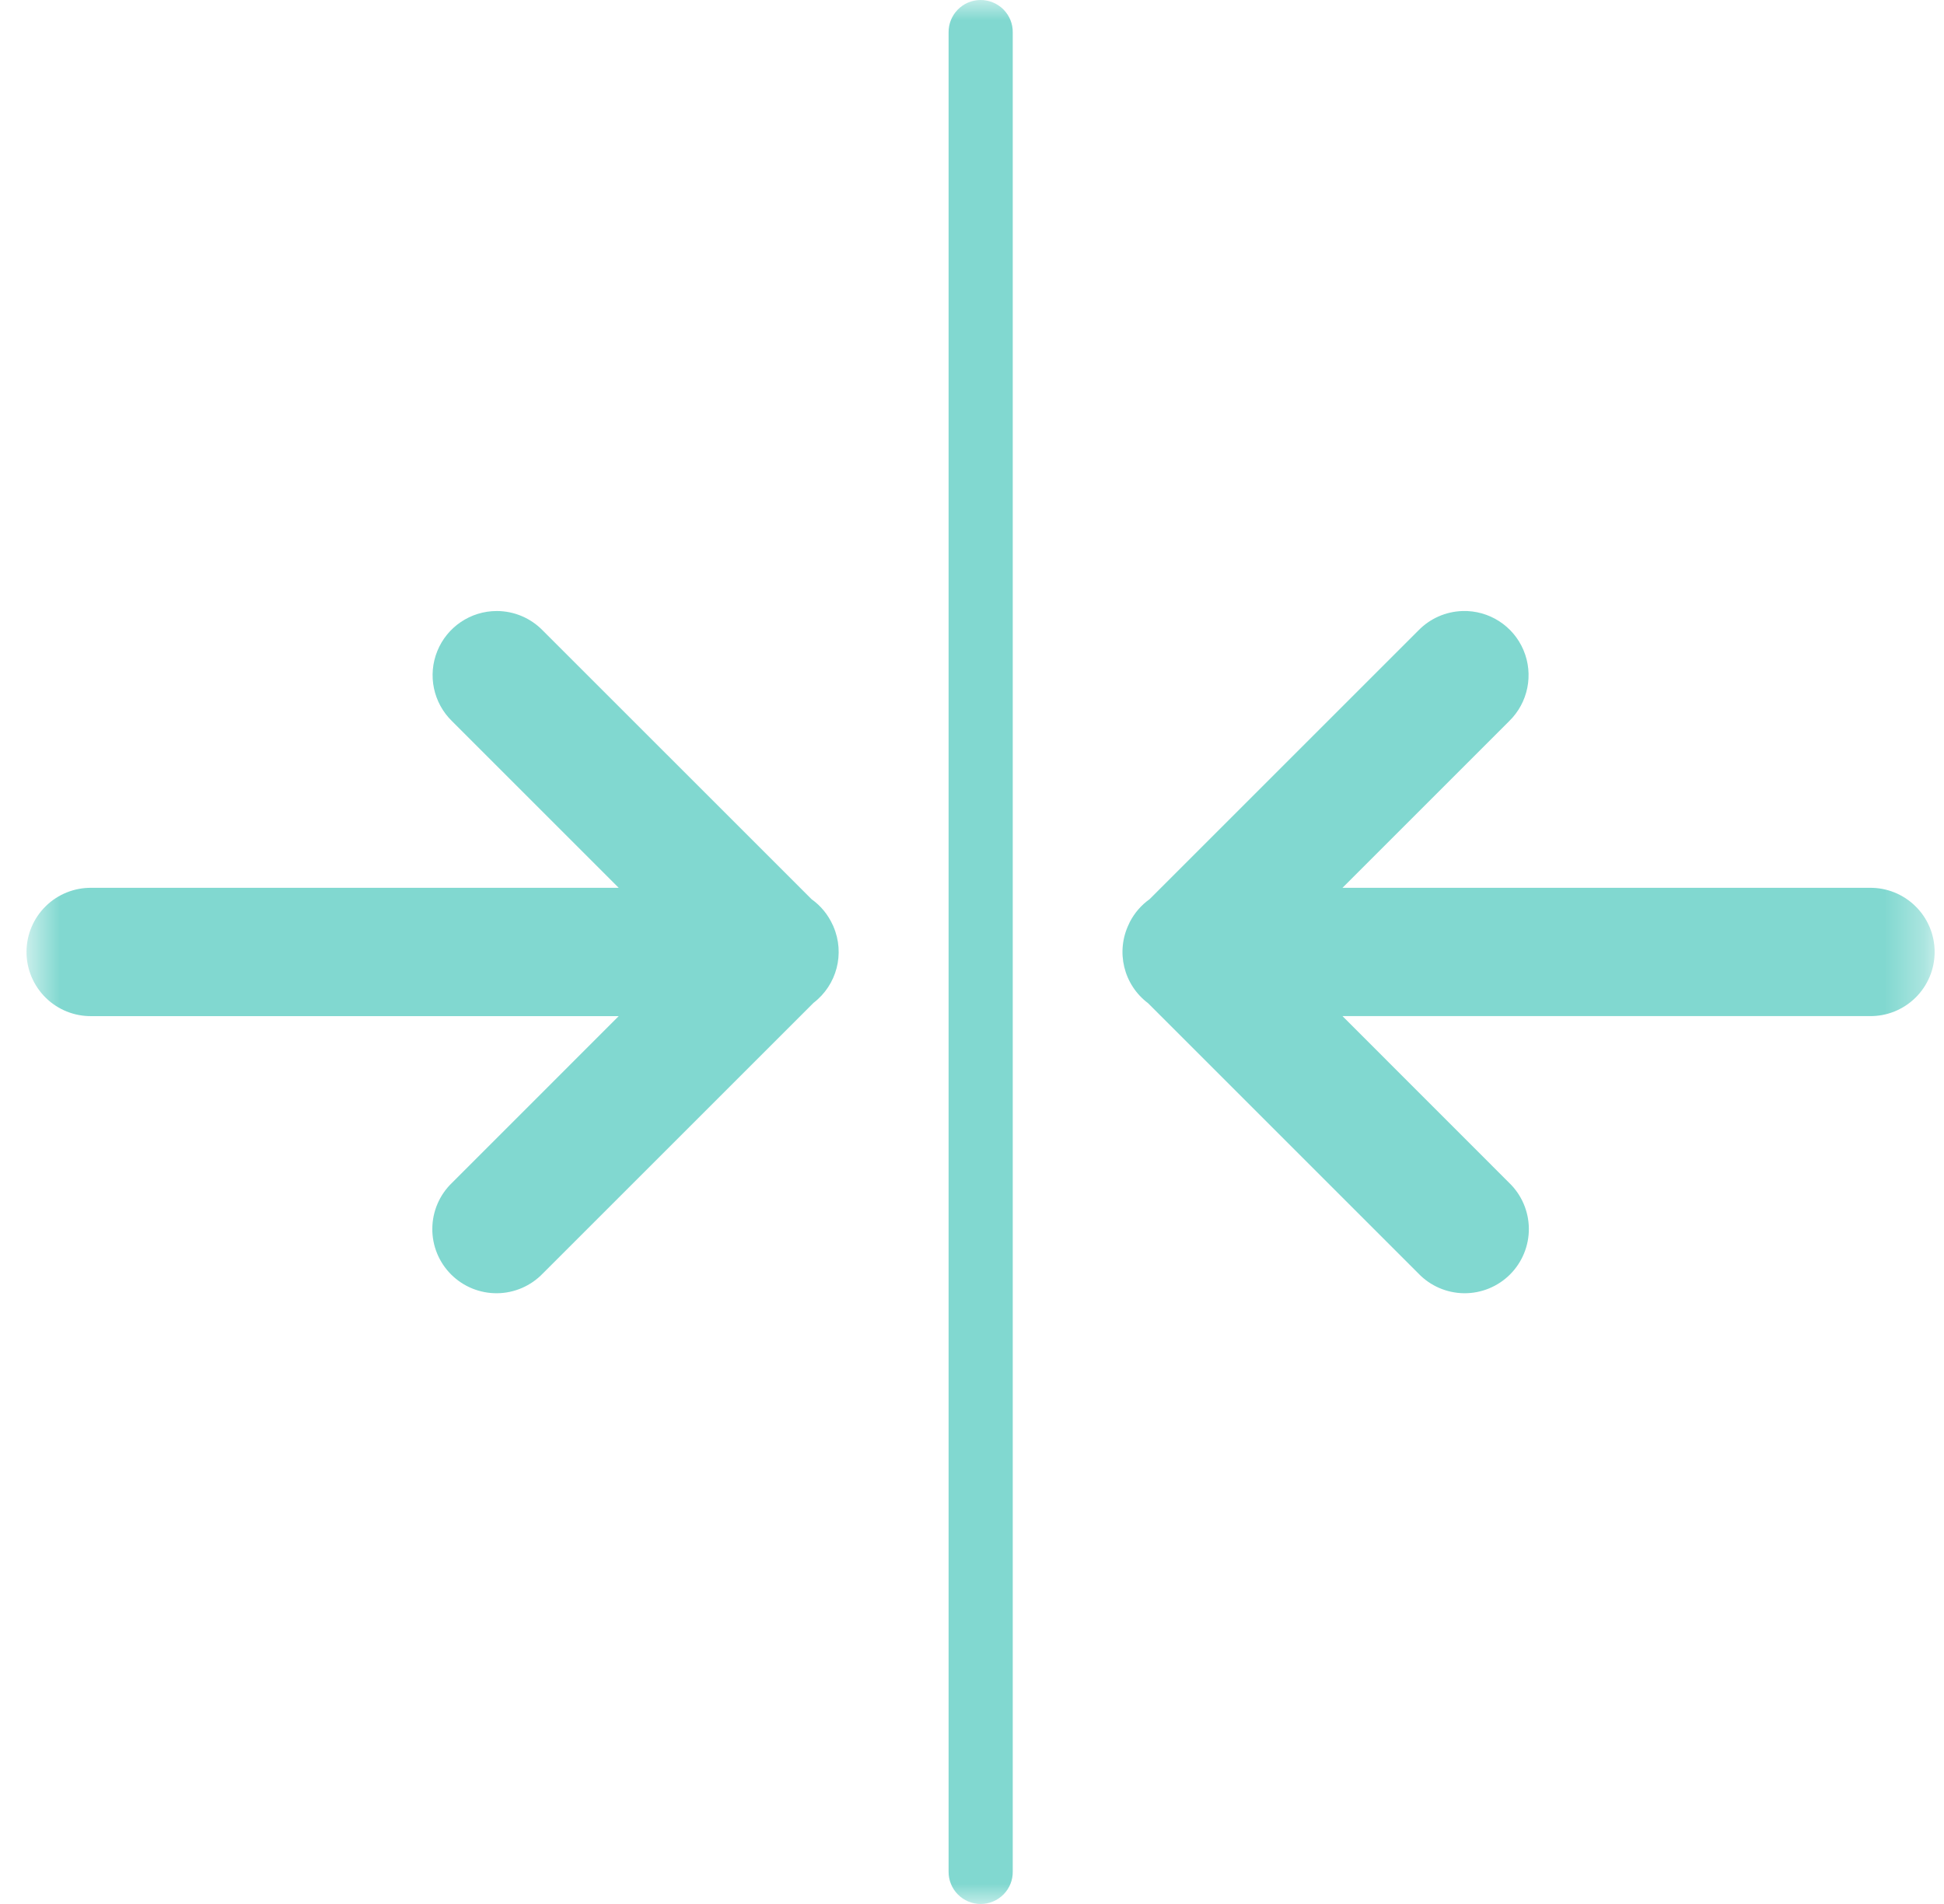 <svg width="49" height="48" viewBox="0 0 49 48" fill="none" xmlns="http://www.w3.org/2000/svg">
<g clip-path="url(#clip0_265_38)">
<mask id="mask0_265_38" style="mask-type:luminance" maskUnits="userSpaceOnUse" x="0" y="0" width="49" height="48">
<path d="M48.668 0H0.668V48H48.668V0Z" fill="white"/>
</mask>
<g mask="url(#mask0_265_38)">
<path fill-rule="evenodd" clip-rule="evenodd" d="M12.521 15.404C11.863 15.404 11.27 15.803 11.023 16.413C10.775 17.023 10.922 17.722 11.394 18.181L15.595 22.382H2.308C1.875 22.376 1.458 22.544 1.15 22.848C0.842 23.151 0.668 23.567 0.668 23.999C0.668 24.432 0.842 24.847 1.15 25.151C1.458 25.455 1.875 25.623 2.308 25.617H15.595L11.394 29.819C11.08 30.12 10.901 30.535 10.897 30.969C10.892 31.404 11.063 31.822 11.37 32.129C11.678 32.437 12.096 32.607 12.53 32.603C12.965 32.599 13.38 32.419 13.681 32.106L20.506 25.282C21.094 24.831 21.301 24.038 21.007 23.358C21.007 23.356 21.006 23.355 21.006 23.354C21.006 23.352 21.005 23.35 21.004 23.347C20.999 23.338 20.994 23.329 20.99 23.32C20.872 23.059 20.689 22.835 20.456 22.669L13.681 15.895C13.376 15.581 12.958 15.404 12.521 15.404Z" fill="#81D8D0"/>
<path fill-rule="evenodd" clip-rule="evenodd" d="M36.864 15.404C36.444 15.417 36.045 15.592 35.752 15.894L28.976 22.669C28.767 22.818 28.596 23.015 28.478 23.244C28.471 23.259 28.463 23.274 28.457 23.29C28.117 23.987 28.319 24.826 28.938 25.291L35.752 32.105C36.053 32.419 36.467 32.598 36.902 32.603C37.337 32.607 37.755 32.436 38.062 32.129C38.369 31.822 38.54 31.403 38.536 30.969C38.531 30.534 38.352 30.12 38.039 29.819L33.838 25.616H47.124C47.557 25.623 47.974 25.455 48.282 25.151C48.591 24.847 48.764 24.432 48.764 23.999C48.764 23.566 48.591 23.151 48.282 22.848C47.974 22.543 47.557 22.376 47.124 22.382H33.838L38.039 18.181C38.517 17.716 38.661 17.005 38.401 16.39C38.142 15.776 37.53 15.384 36.864 15.404Z" fill="#81D8D0"/>
<path fill-rule="evenodd" clip-rule="evenodd" d="M24.706 0C24.26 0.007 23.904 0.374 23.91 0.82V47.18C23.907 47.396 23.991 47.605 24.143 47.759C24.295 47.913 24.502 48 24.719 48C24.935 48 25.143 47.913 25.295 47.759C25.447 47.605 25.531 47.396 25.527 47.18V0.82C25.531 0.601 25.445 0.391 25.29 0.236C25.135 0.082 24.925 -0.003 24.706 0Z" fill="#81D8D0"/>
</g>
</g>
<defs>
<clipPath id="clip0_265_38">
<rect width="49" height="48" fill="white"/>
</clipPath>
</defs>
</svg>

